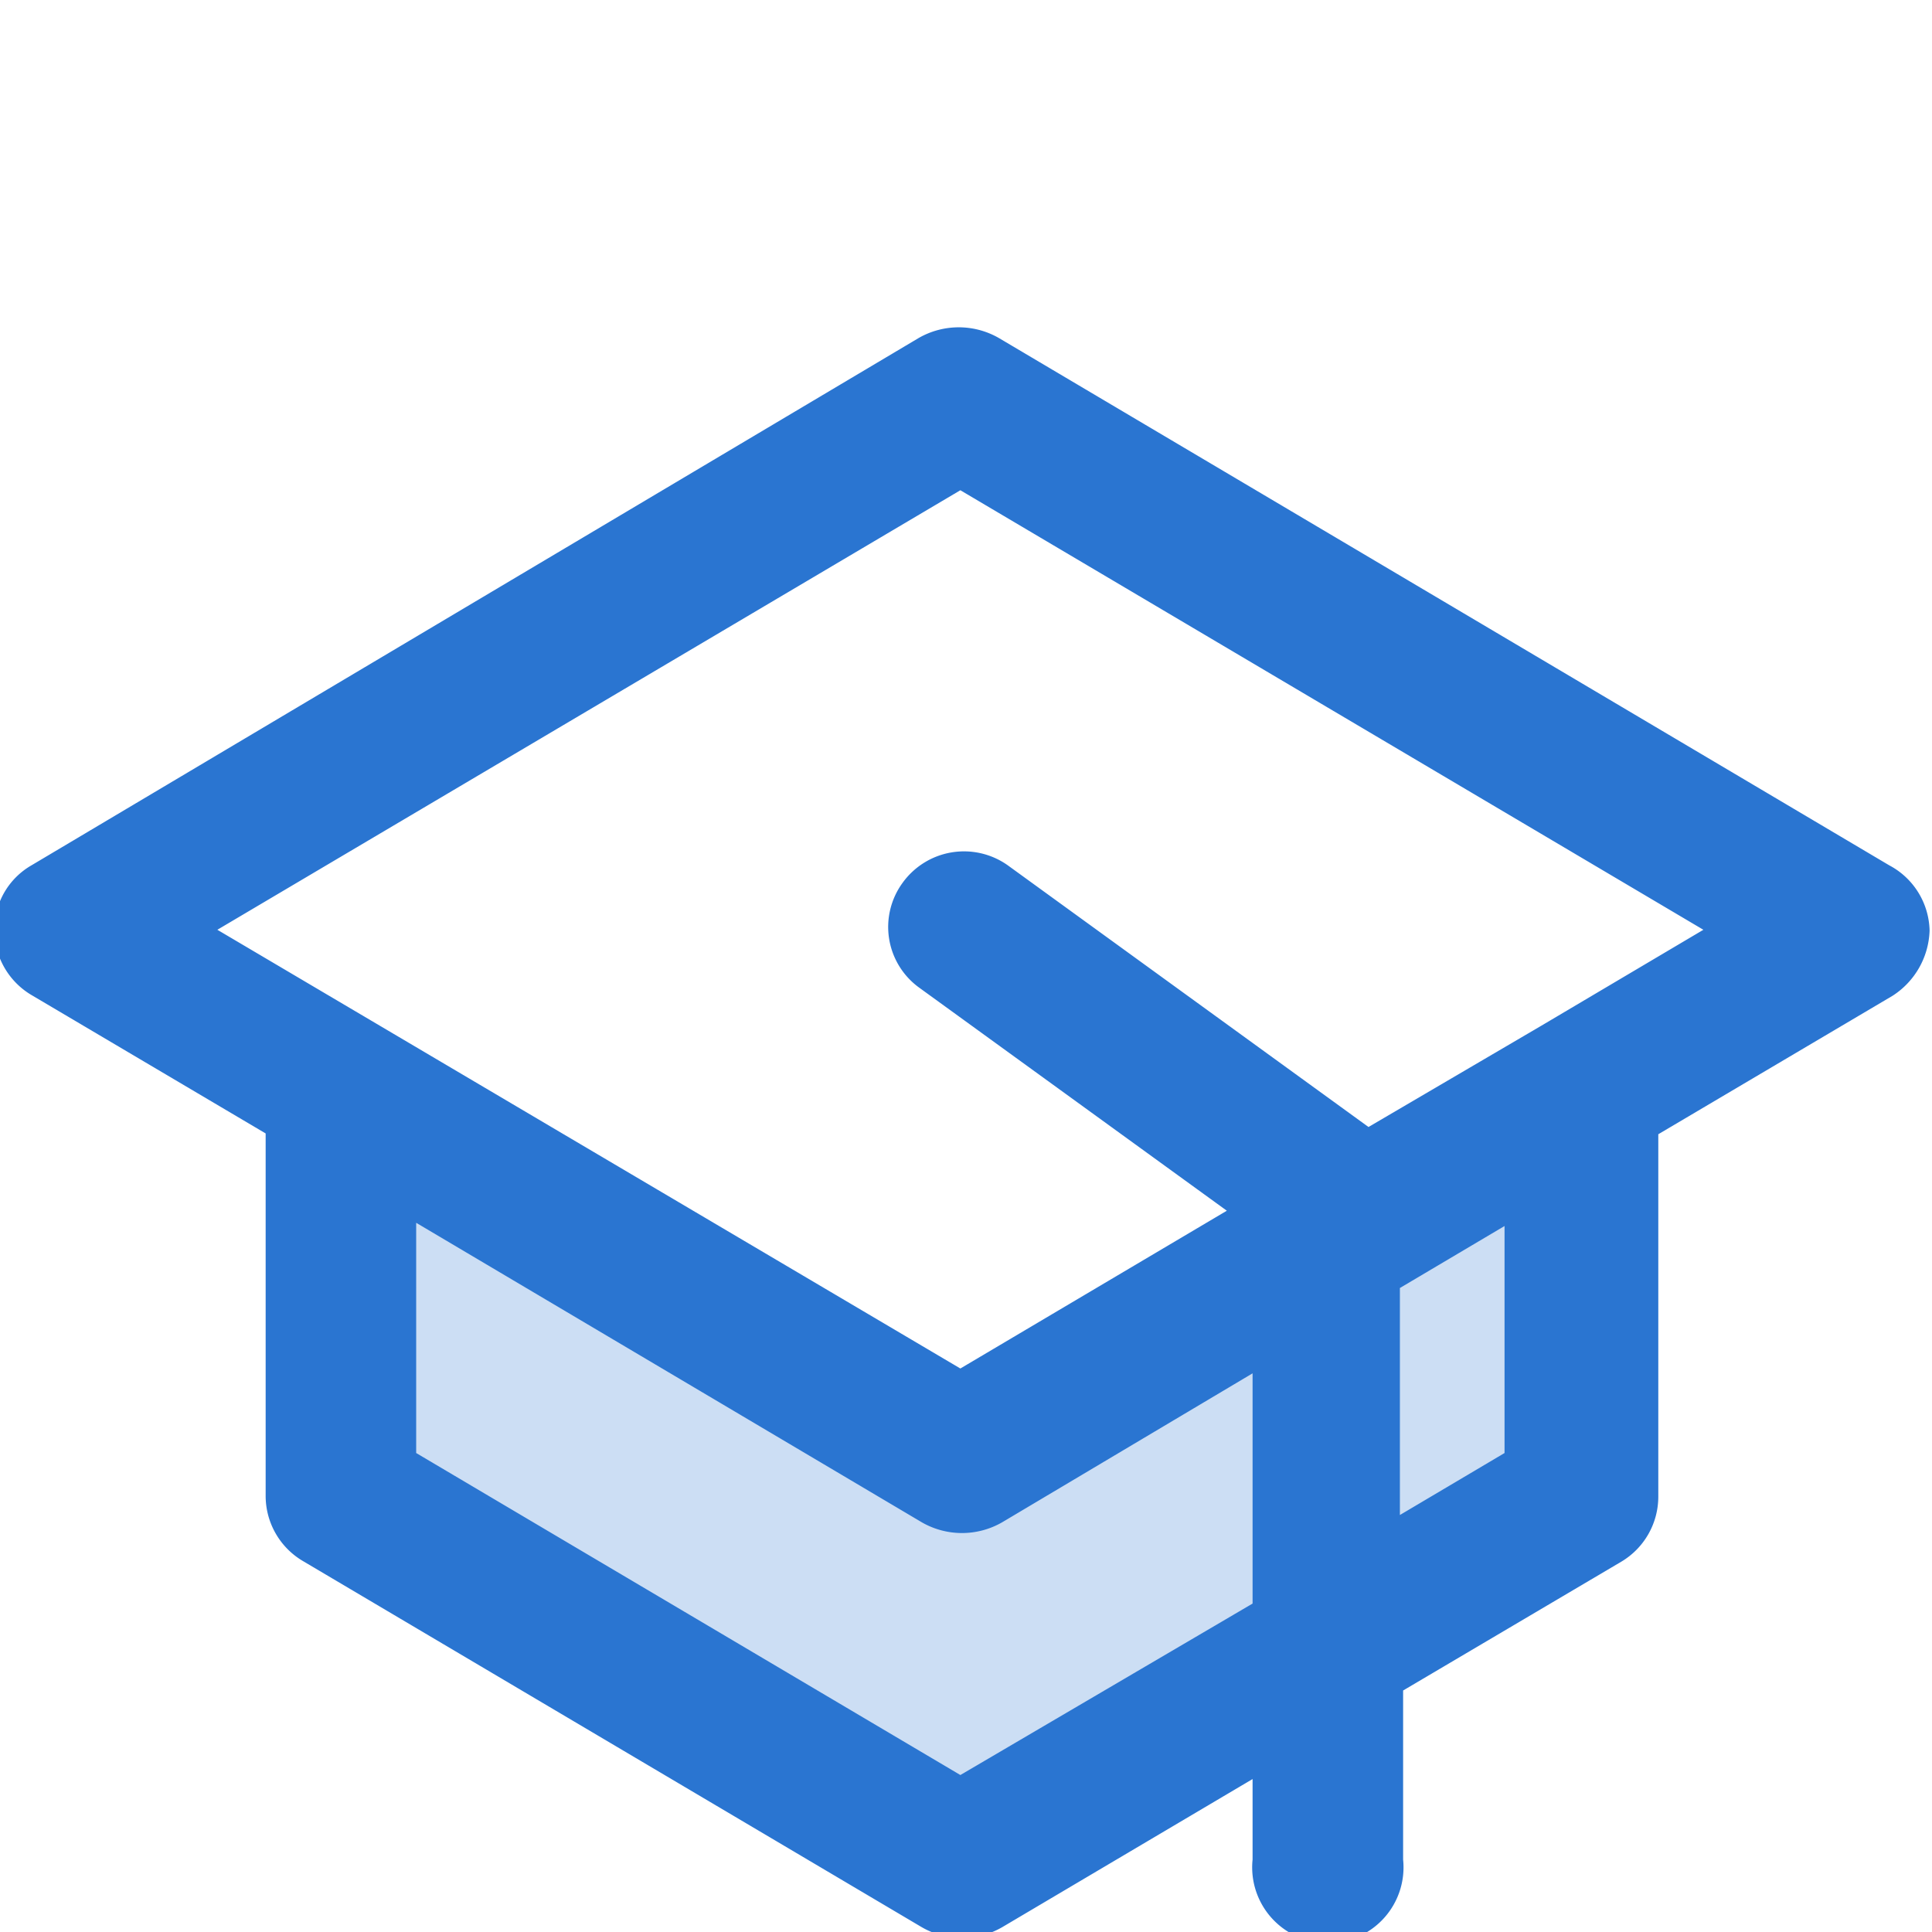 <svg id="icons" xmlns="http://www.w3.org/2000/svg" viewBox="0 0 24 24"><polygon points="19.63 13.55 19.63 18.58 11.93 23.14 4.23 18.58 4.23 13.55 11.93 18.1 19.63 13.55" style="fill:#2a75d1;opacity:0.24"/><path d="M23.47,10.75,12.41,4.2a1,1,0,0,0-1,0L.39,10.75a.92.92,0,0,0-.46.8.94.94,0,0,0,.46.81L3.3,14.08v4.5a.94.94,0,0,0,.46.81l7.69,4.55a1,1,0,0,0,1,0l3.11-1.84v1a.94.94,0,1,0,1.87,0V21l2.71-1.6a.94.94,0,0,0,.46-.81v-4.5l2.91-1.72a1,1,0,0,0,.46-.81A.94.94,0,0,0,23.47,10.75ZM11.93,22.05l-6.76-4V15.19l6.28,3.72a1,1,0,0,0,1,0l3.11-1.85v2.86Zm6.76-4-1.3.77V16l1.3-.77Zm.46-5.31h0L17,14l-4.48-3.25a.94.94,0,0,0-1.31.22.93.93,0,0,0,.21,1.3l3.82,2.77L11.93,17,2.7,11.55l9.23-5.46,9.23,5.46Z" style="fill:#2a75d1"/></svg>